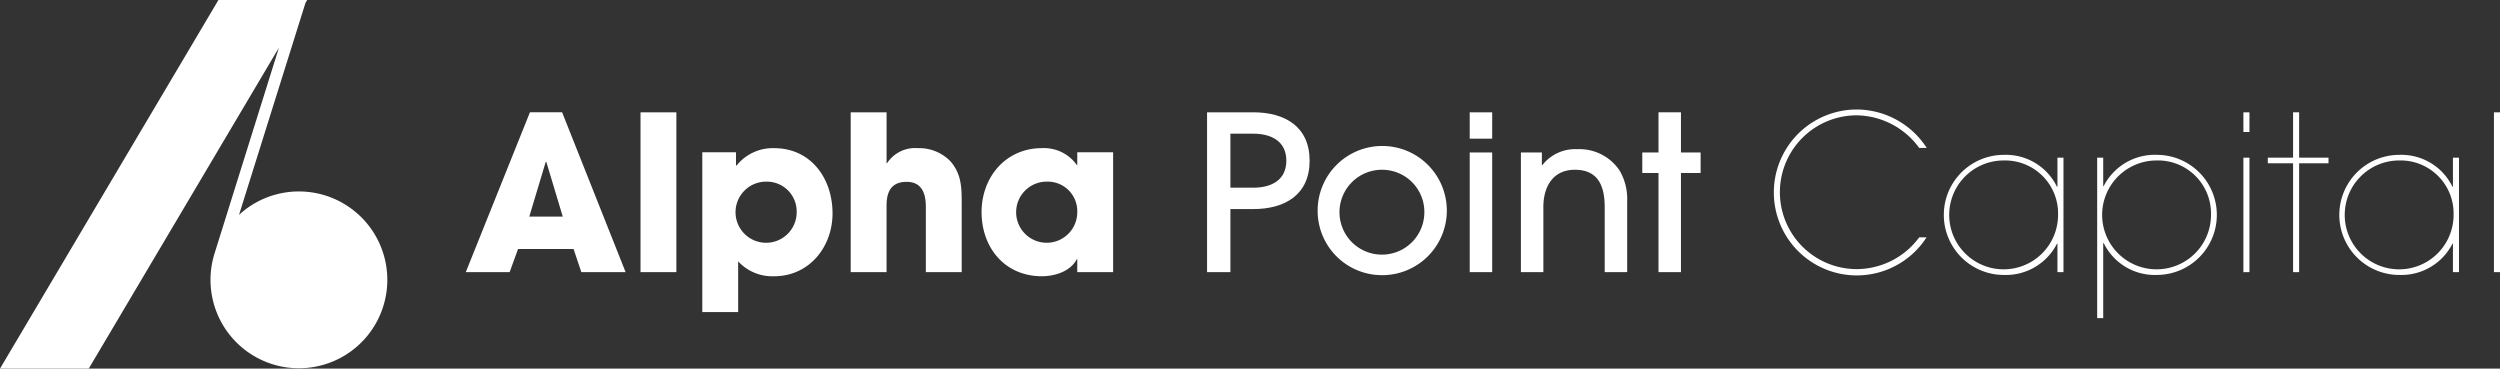 <svg xmlns="http://www.w3.org/2000/svg" width="324" height="47.773" viewBox="0 0 324 47.773"><rect x="0" y="0" width="324" height="47.773" fill="#333333" stroke="none"/><g transform="translate(-798 -68.493)"><path d="M809.5,116.266H798l28.31-47.773h11.5l-.217.365-8.616,27.477a11.457,11.457,0,1,1-3.146,4.923L834.15,74.67Z" fill="#fff"/><path d="M873.341,103.762l-1.007-3H865.14l-1.092,3h-5.682l8.314-20.715h4.17l8.23,20.715Zm-4.535-14.276h-.083l-2.128,7.082h4.34Z" fill="#fff"/><path d="M881.012,103.762V83.047h4.646v20.715Z" fill="#fff"/><path d="M898.339,104.294a6,6,0,0,1-4.674-1.931v6.577h-4.648V88.226h4.367v1.707h.085a6.008,6.008,0,0,1,4.843-2.239c4.813,0,7.584,3.947,7.584,8.454C905.9,100.487,902.874,104.294,898.339,104.294Zm-.979-12.261a3.962,3.962,0,1,0,3.89,3.975A3.867,3.867,0,0,0,897.36,92.033Z" fill="#fff"/><path d="M917.99,103.762V95.308c0-1.68-.475-3.247-2.492-3.247s-2.6,1.316-2.6,3.079v8.622h-4.648V83.047H912.9v6.607h.055a4.344,4.344,0,0,1,4-1.96,5.655,5.655,0,0,1,4.227,1.708c1.483,1.707,1.455,3.555,1.455,5.682v8.678Z" fill="#fff"/><path d="M937.614,103.762v-1.68h-.058c-.839,1.6-2.854,2.212-4.534,2.212-4.786,0-7.81-3.695-7.81-8.314,0-4.535,3.135-8.286,7.81-8.286a5.209,5.209,0,0,1,4.534,2.184h.058V88.226h4.646v15.536Zm-3.92-11.729a3.961,3.961,0,1,0,3.92,3.947A3.827,3.827,0,0,0,933.694,92.033Z" fill="#fff"/><path d="M960.427,95.588H957.46v8.174h-3.024V83.047h5.991c4.087,0,7.3,1.848,7.3,6.271S964.514,95.588,960.427,95.588Zm0-9.769H957.46v7h2.967c2.295,0,4.282-.952,4.282-3.5S962.722,85.819,960.427,85.819Z" fill="#fff"/><path d="M977.138,104.154a8.333,8.333,0,0,1-8.37-8.258,8.371,8.371,0,1,1,8.37,8.258Zm0-13.66a5.5,5.5,0,1,0,5.459,5.458A5.471,5.471,0,0,0,977.138,90.494Z" fill="#fff"/><path d="M988.476,86.462V83.047h2.911v3.415Zm0,17.3V88.254h2.911v15.508Z" fill="#fff"/><path d="M1005.97,103.762V95.336c0-2.631-.783-4.842-3.862-4.842-2.856,0-4.087,2.211-4.087,4.814v8.454h-2.912V88.254h2.717V89.9h.055a5.394,5.394,0,0,1,4.535-2.071,6.253,6.253,0,0,1,5.487,2.772,7.305,7.305,0,0,1,.979,3.974v9.182Z" fill="#fff"/><path d="M1015.852,90.913v12.849h-2.911V90.913h-2.1V88.254h2.1V83.047h2.911v5.207h2.547v2.659Z" fill="#fff"/><path d="M1046.729,87.666a10.177,10.177,0,0,0-8.09-4.226,9.965,9.965,0,0,0,0,19.93,10.108,10.108,0,0,0,8.09-4.115h.951a10.751,10.751,0,1,1-9.041-16.571,10.86,10.86,0,0,1,9.068,4.982Z" fill="#fff"/><path d="M1064.644,103.762v-3.695h-.057a7.429,7.429,0,0,1-6.885,4.059,7.782,7.782,0,1,1,0-15.564,7.362,7.362,0,0,1,6.885,4.143h.057V88.926h.783v14.836ZM1057.7,89.29a7.054,7.054,0,1,0,7.025,7.054A6.864,6.864,0,0,0,1057.7,89.29Z" fill="#fff"/><path d="M1077.519,104.126a7.361,7.361,0,0,1-6.884-4.143h-.058v9.741h-.783v-20.8h.783v3.695h.058a7.426,7.426,0,0,1,6.884-4.059,7.782,7.782,0,1,1,0,15.564Zm-.083-14.836a7.054,7.054,0,1,0,7.11,7.054A6.877,6.877,0,0,0,1077.436,89.29Z" fill="#fff"/><path d="M1088.745,85.6V83.047h.783V85.6Zm0,18.167V88.926h.783v14.836Z" fill="#fff"/><path d="M1095.967,89.654v14.108h-.784V89.654h-3.274v-.728h3.274V83.047h.784v5.879h3.808v.728Z" fill="#fff"/><path d="M1115.9,103.762v-3.695h-.056a7.429,7.429,0,0,1-6.886,4.059,7.782,7.782,0,1,1,0-15.564,7.364,7.364,0,0,1,6.886,4.143h.056V88.926h.784v14.836Zm-6.942-14.472a7.054,7.054,0,1,0,7.027,7.054A6.866,6.866,0,0,0,1108.955,89.29Z" fill="#fff"/><path d="M1121.216,103.762V83.047H1122v20.715Z" fill="#fff"/></g></svg>